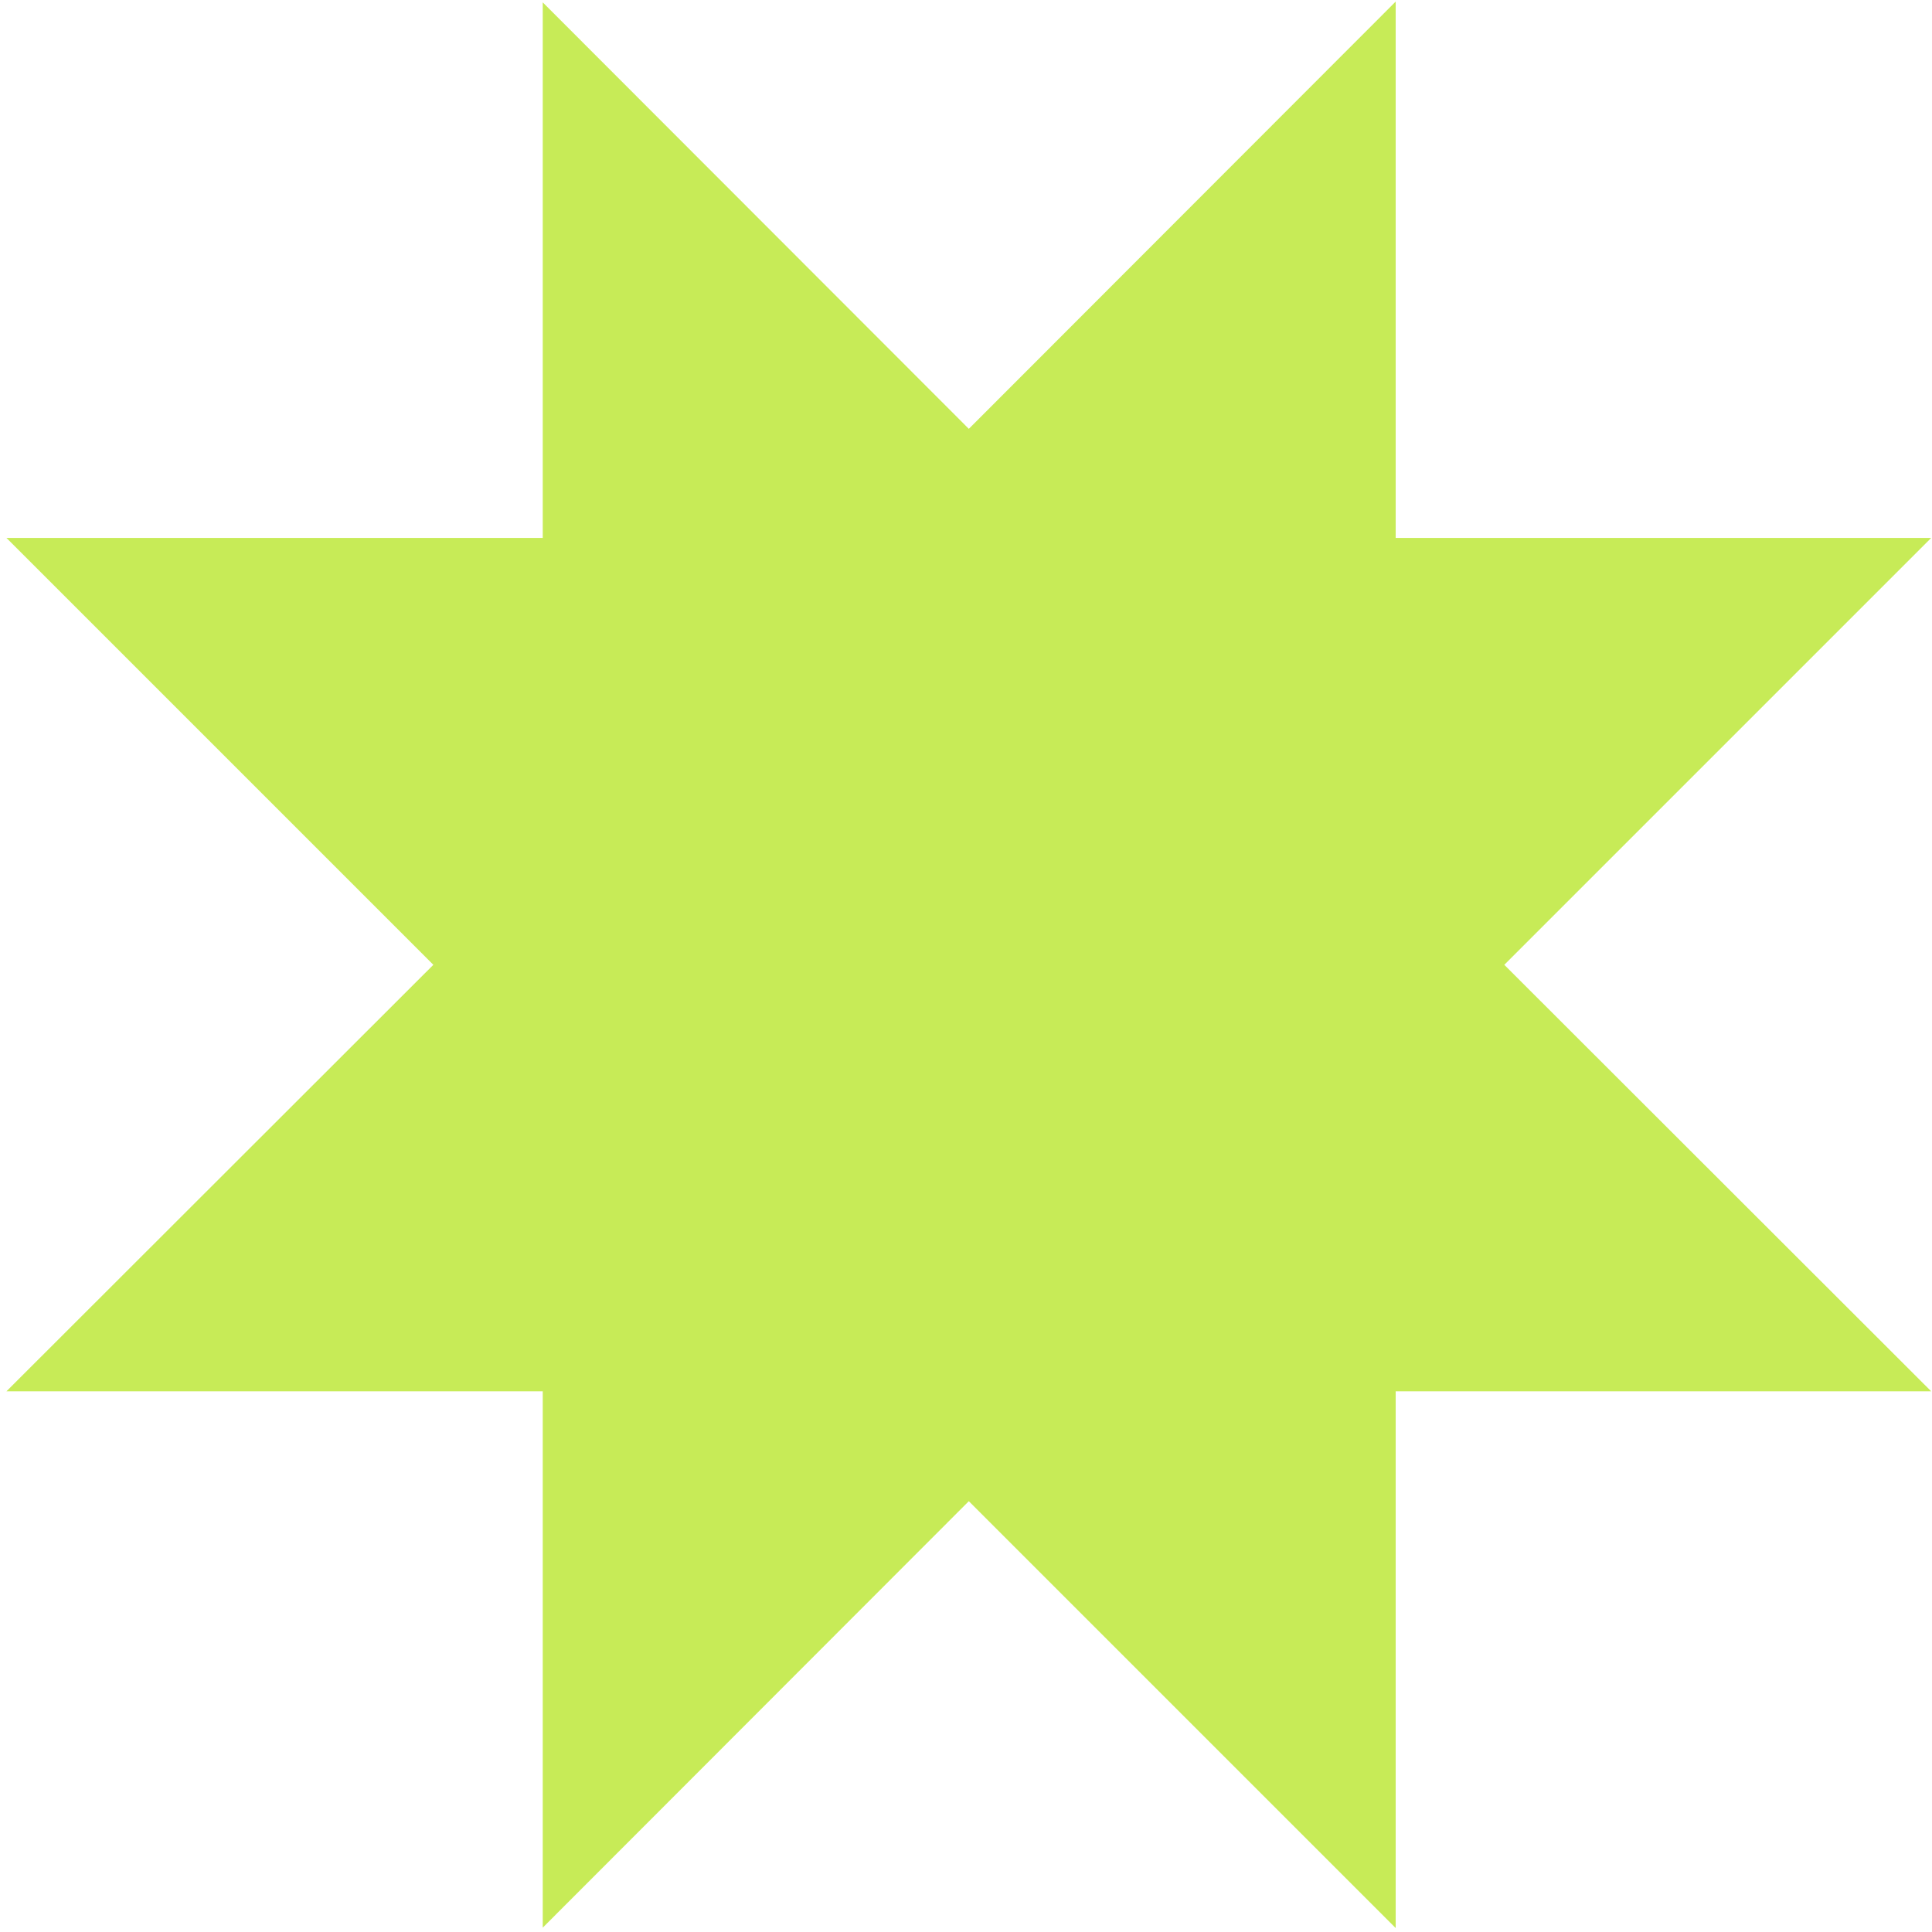 <?xml version="1.0" encoding="UTF-8"?> <svg xmlns="http://www.w3.org/2000/svg" width="285" height="285" viewBox="0 0 285 285" fill="none"><path d="M221.907 142.325L284.877 205.236H205.886V284.417L142.916 221.448L80.064 284.358V205.236H0.955L63.925 142.325L0.955 79.355H80.064V0.35L142.916 63.261L205.886 0.232V79.355H284.877L221.907 142.325Z" fill="#C7EB57"></path></svg> 